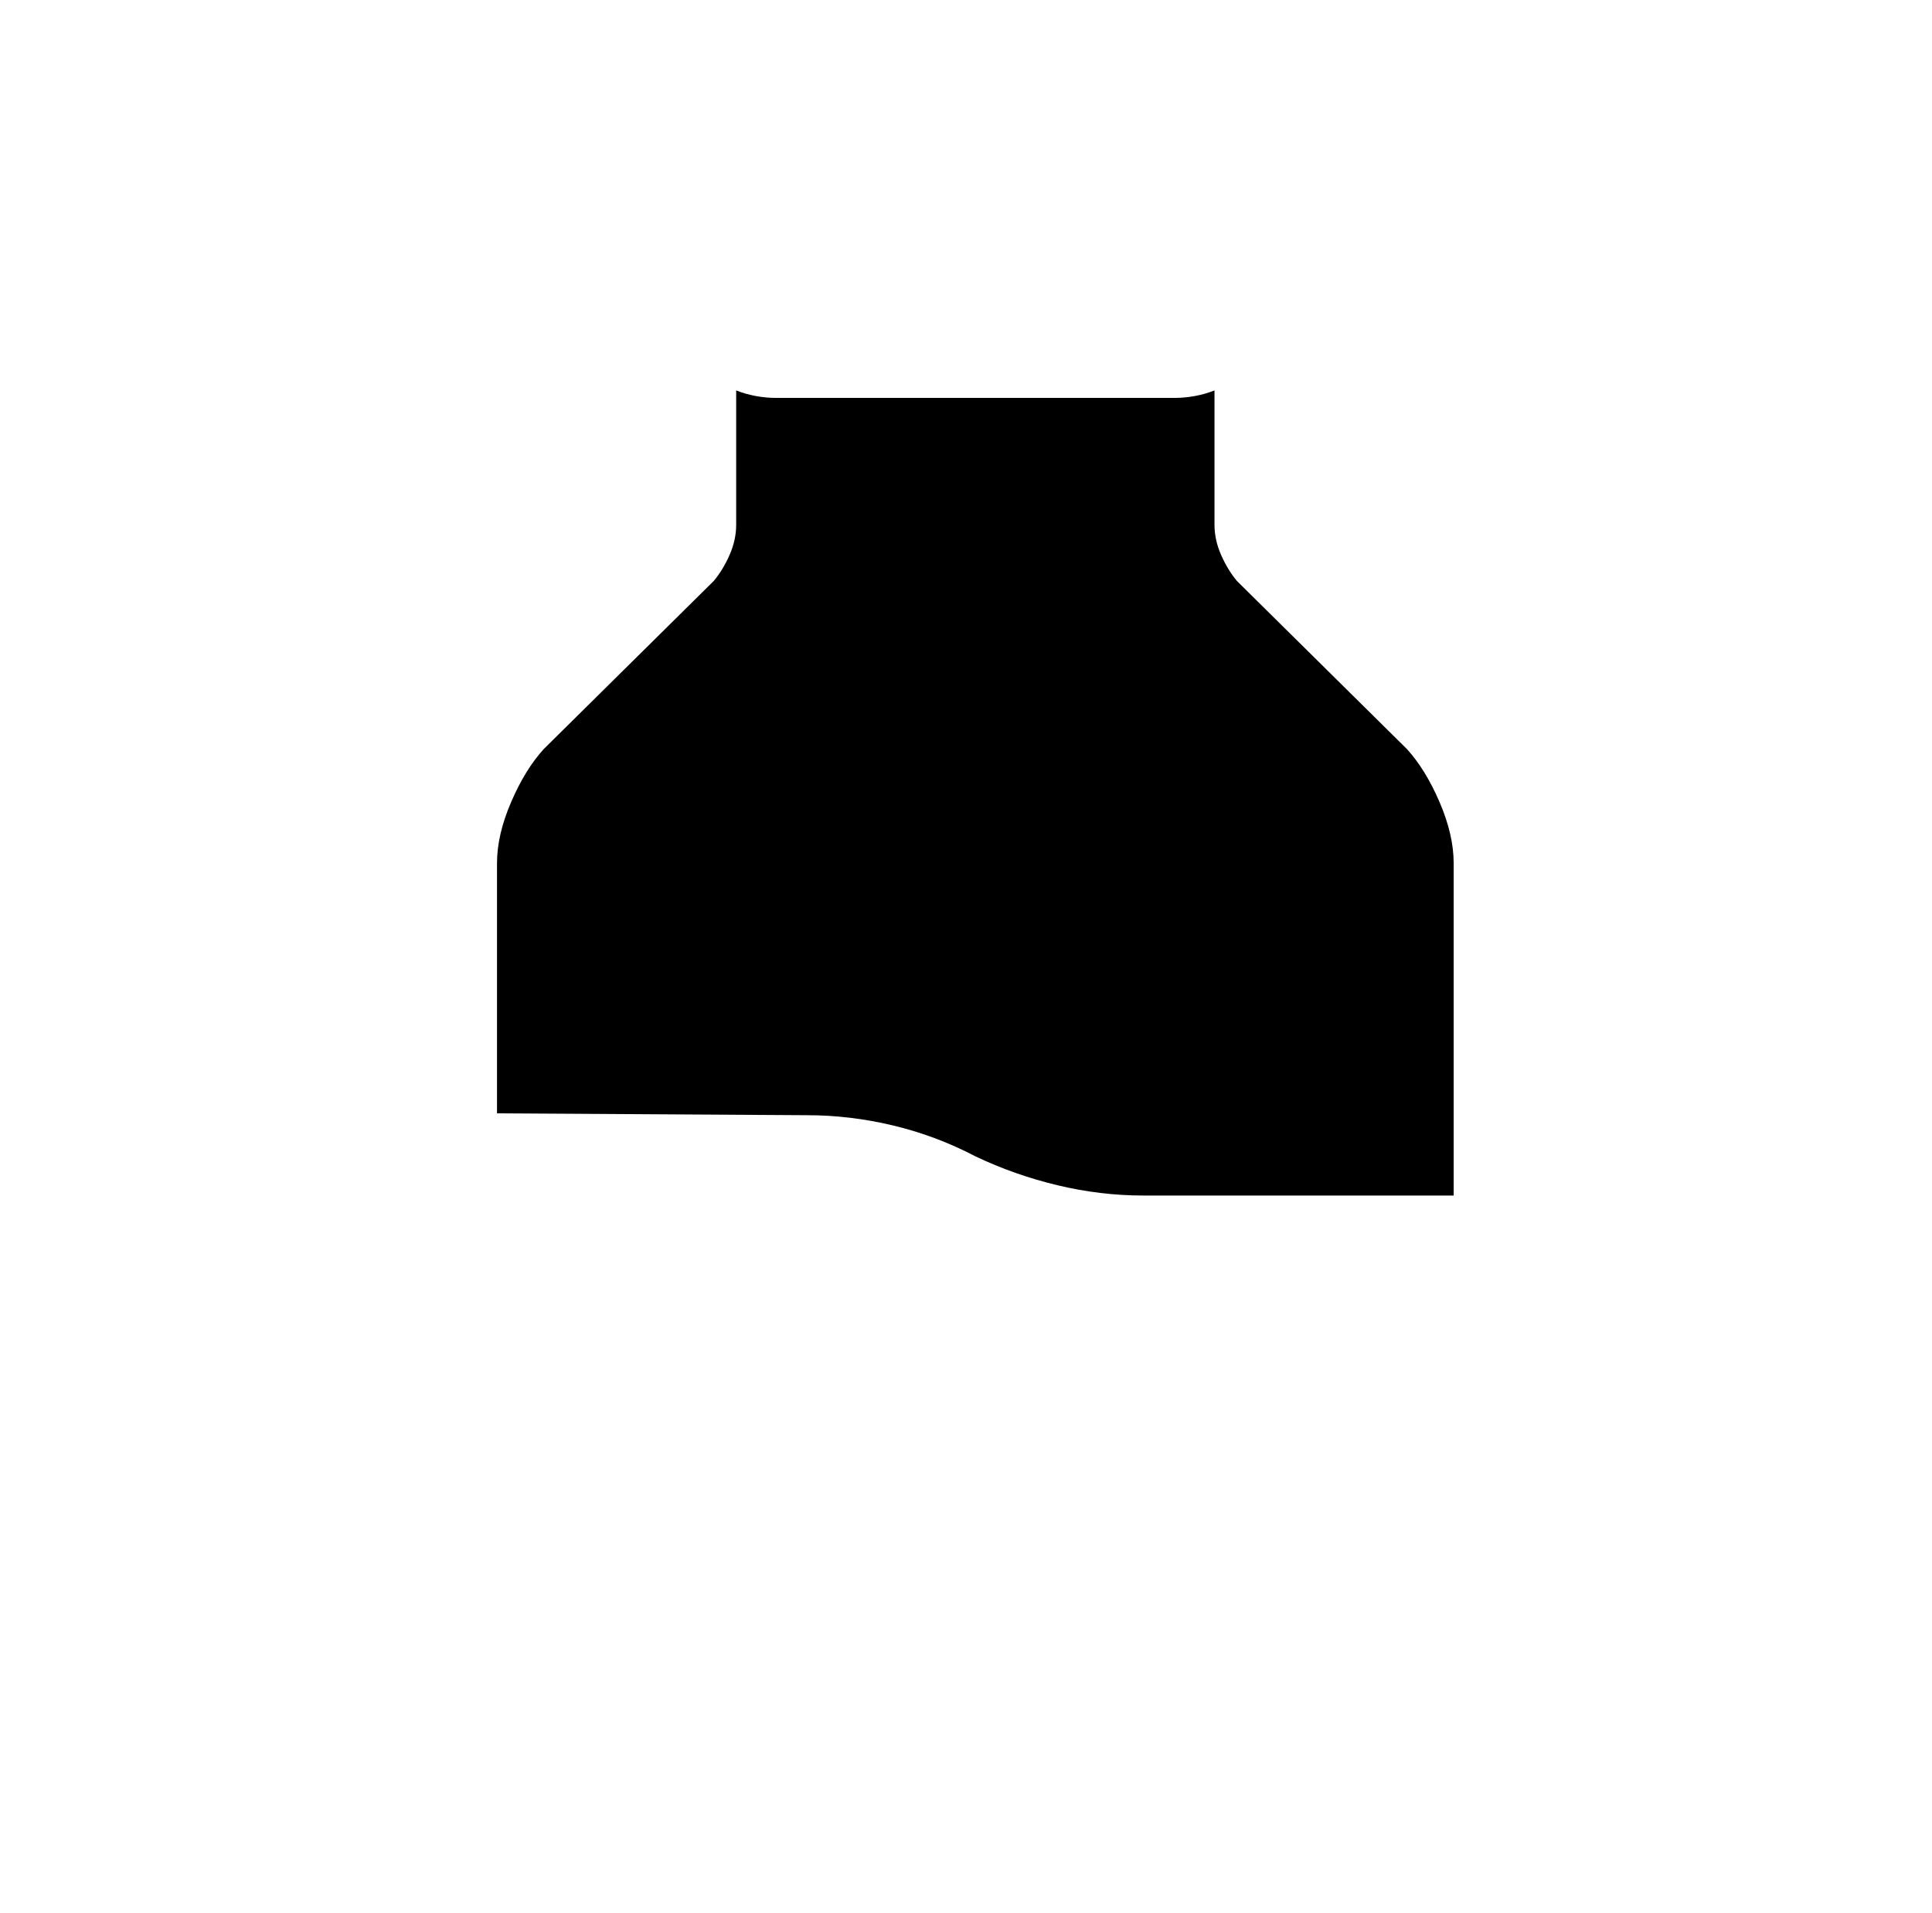 <?xml version="1.0" standalone="no"?>
<!DOCTYPE svg PUBLIC "-//W3C//DTD SVG 1.1//EN" "http://www.w3.org/Graphics/SVG/1.1/DTD/svg11.dtd" >
<svg xmlns="http://www.w3.org/2000/svg" xmlns:xlink="http://www.w3.org/1999/xlink" version="1.1" viewBox="-10 0 1034 1024">
   <path fill="currentColor"
d="M768 462v178h-166q-23 0 -46 -5.5t-44 -15.5q-21 -11 -44 -16.5t-46 -5.5l-166 -1v-134q0 -15 7.5 -32.5t17.5 -28.5l91 -90q5 -6 8.5 -14t3.5 -16v-72q5 2 10.5 3t10.5 1h214q5 0 10.5 -1t10.5 -3v72q0 8 3.5 16t8.5 14l91 90q10 11 17.5 28.5t7.5 32.5v0z" />
</svg>
